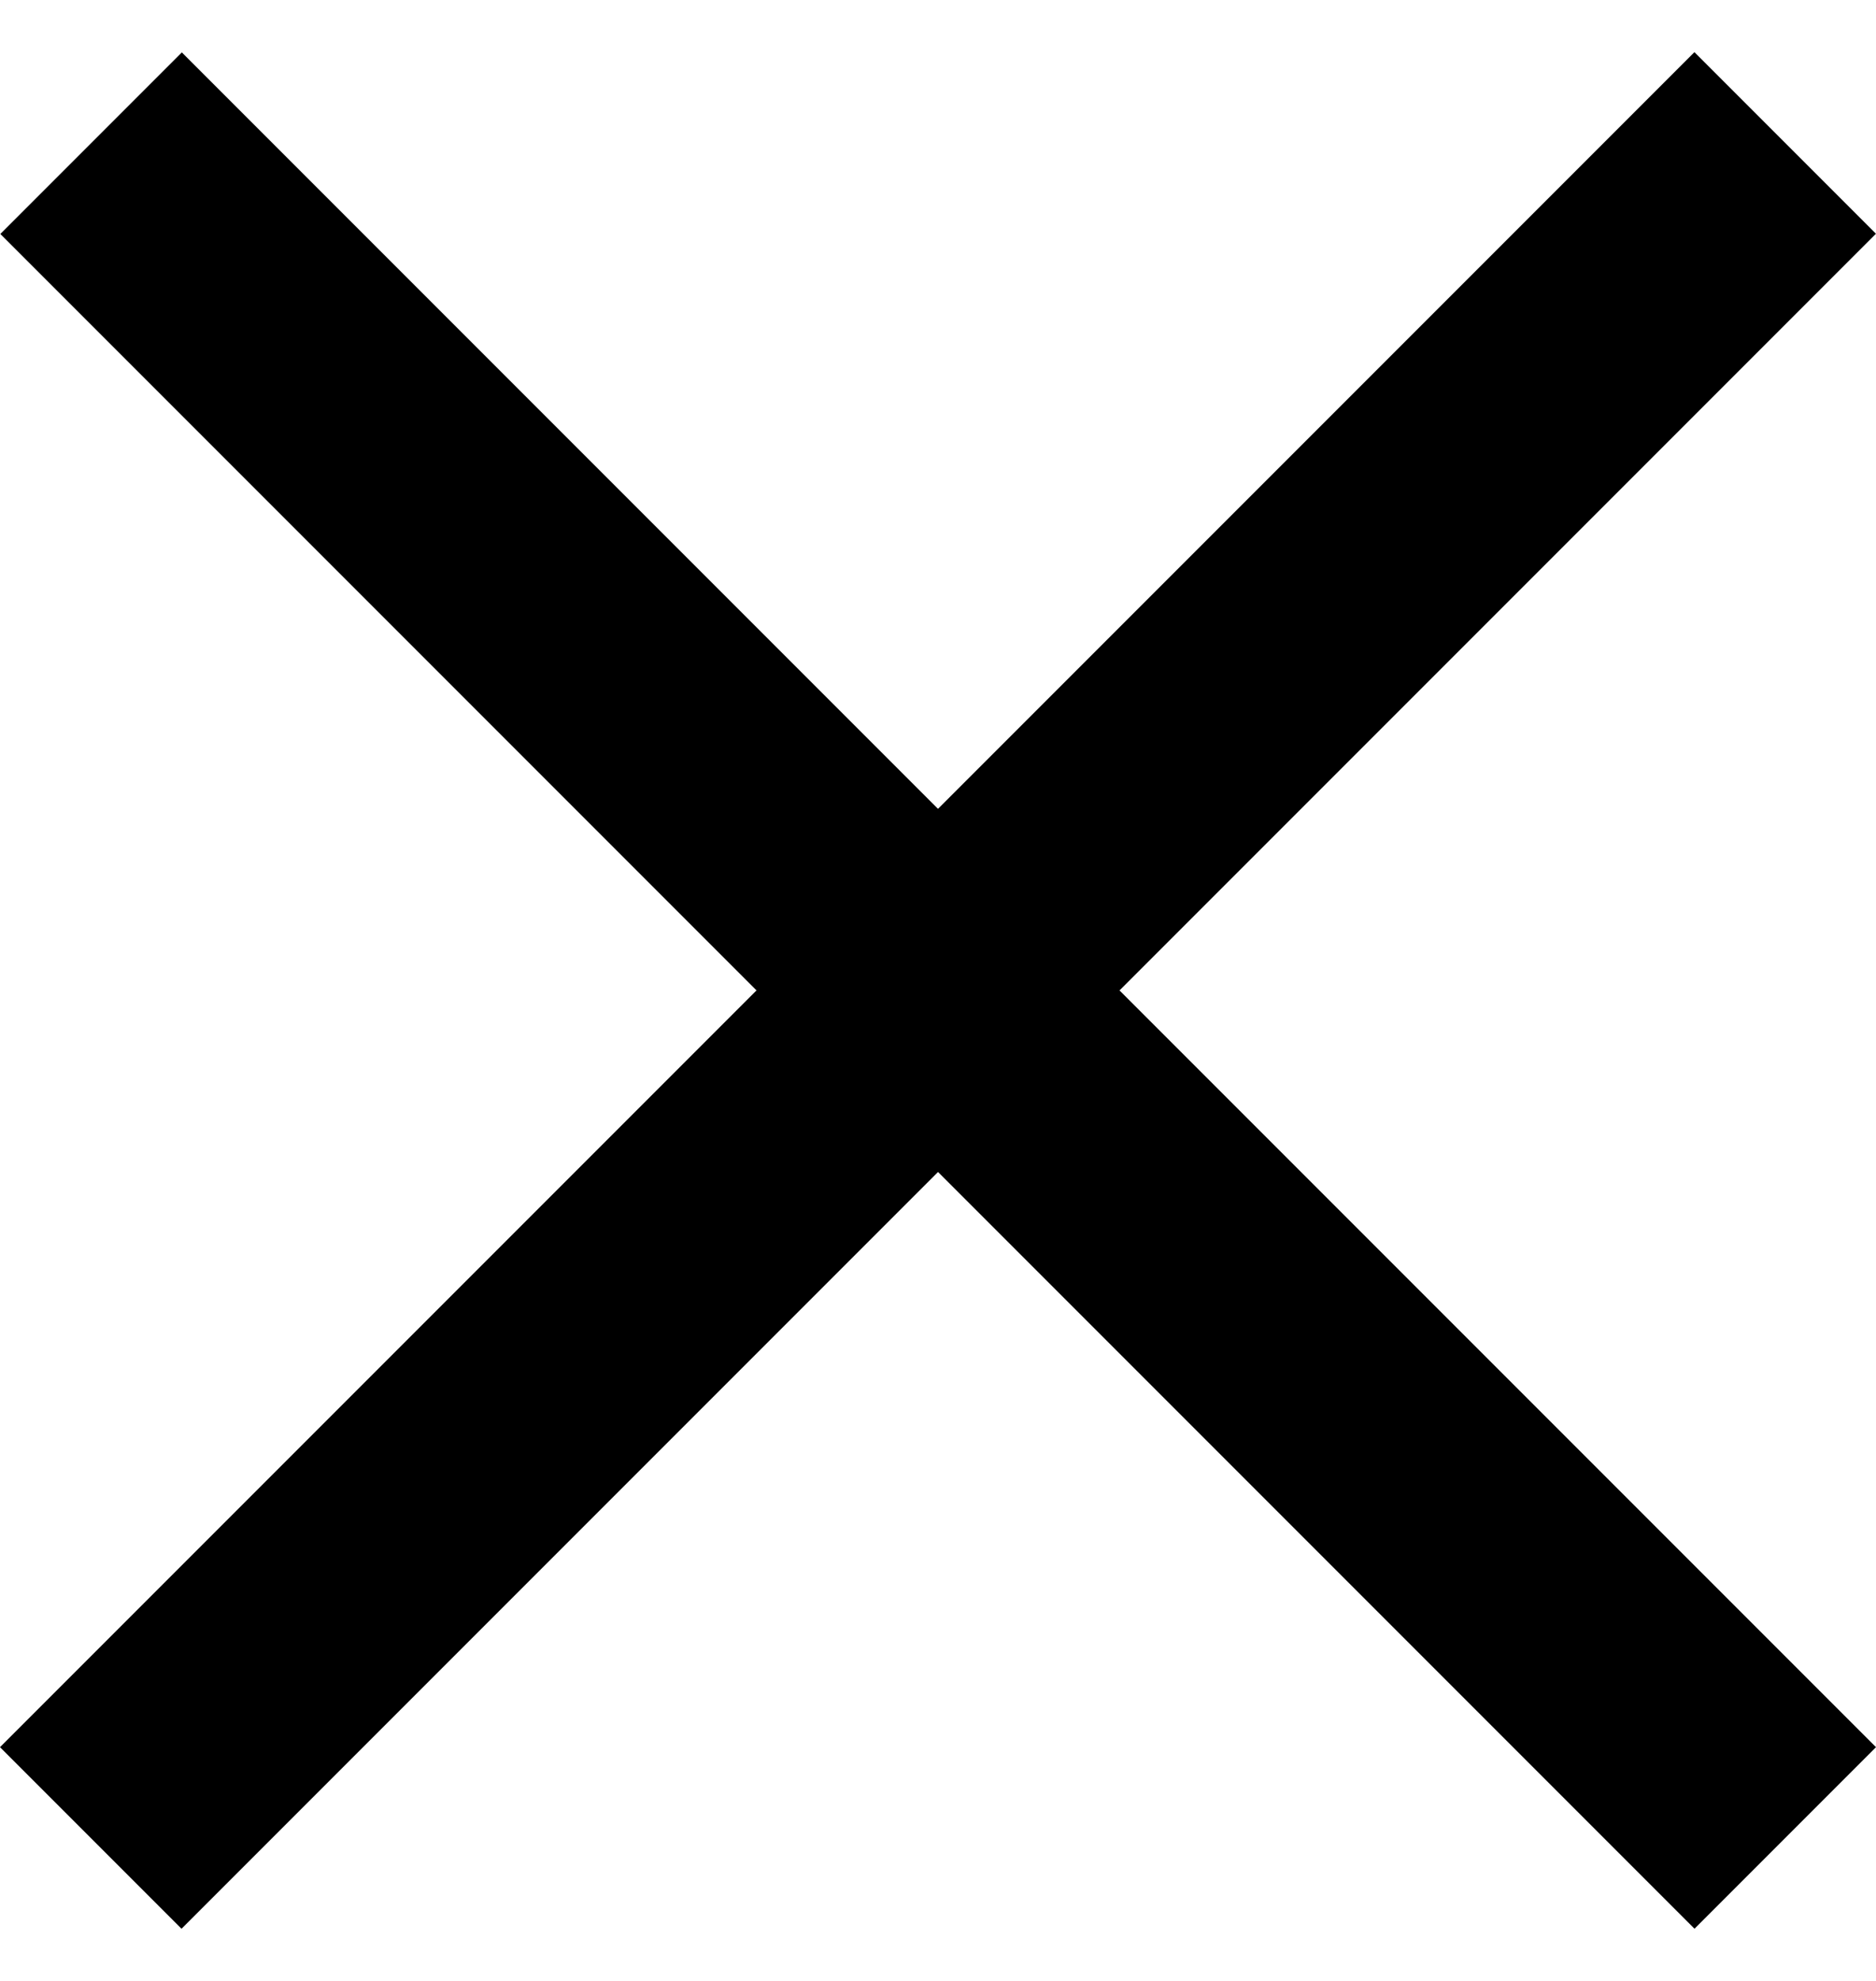 <svg width="18" height="19" viewBox="0 0 18 19" fill="none" xmlns="http://www.w3.org/2000/svg">
<rect y="16.758" width="22.992" height="2.463" transform="rotate(-45 0 16.758)" fill="black"/>
<rect width="22.992" height="2.463" transform="matrix(-0.707 -0.707 -0.707 0.707 18 16.758)" fill="black"/>
</svg>
